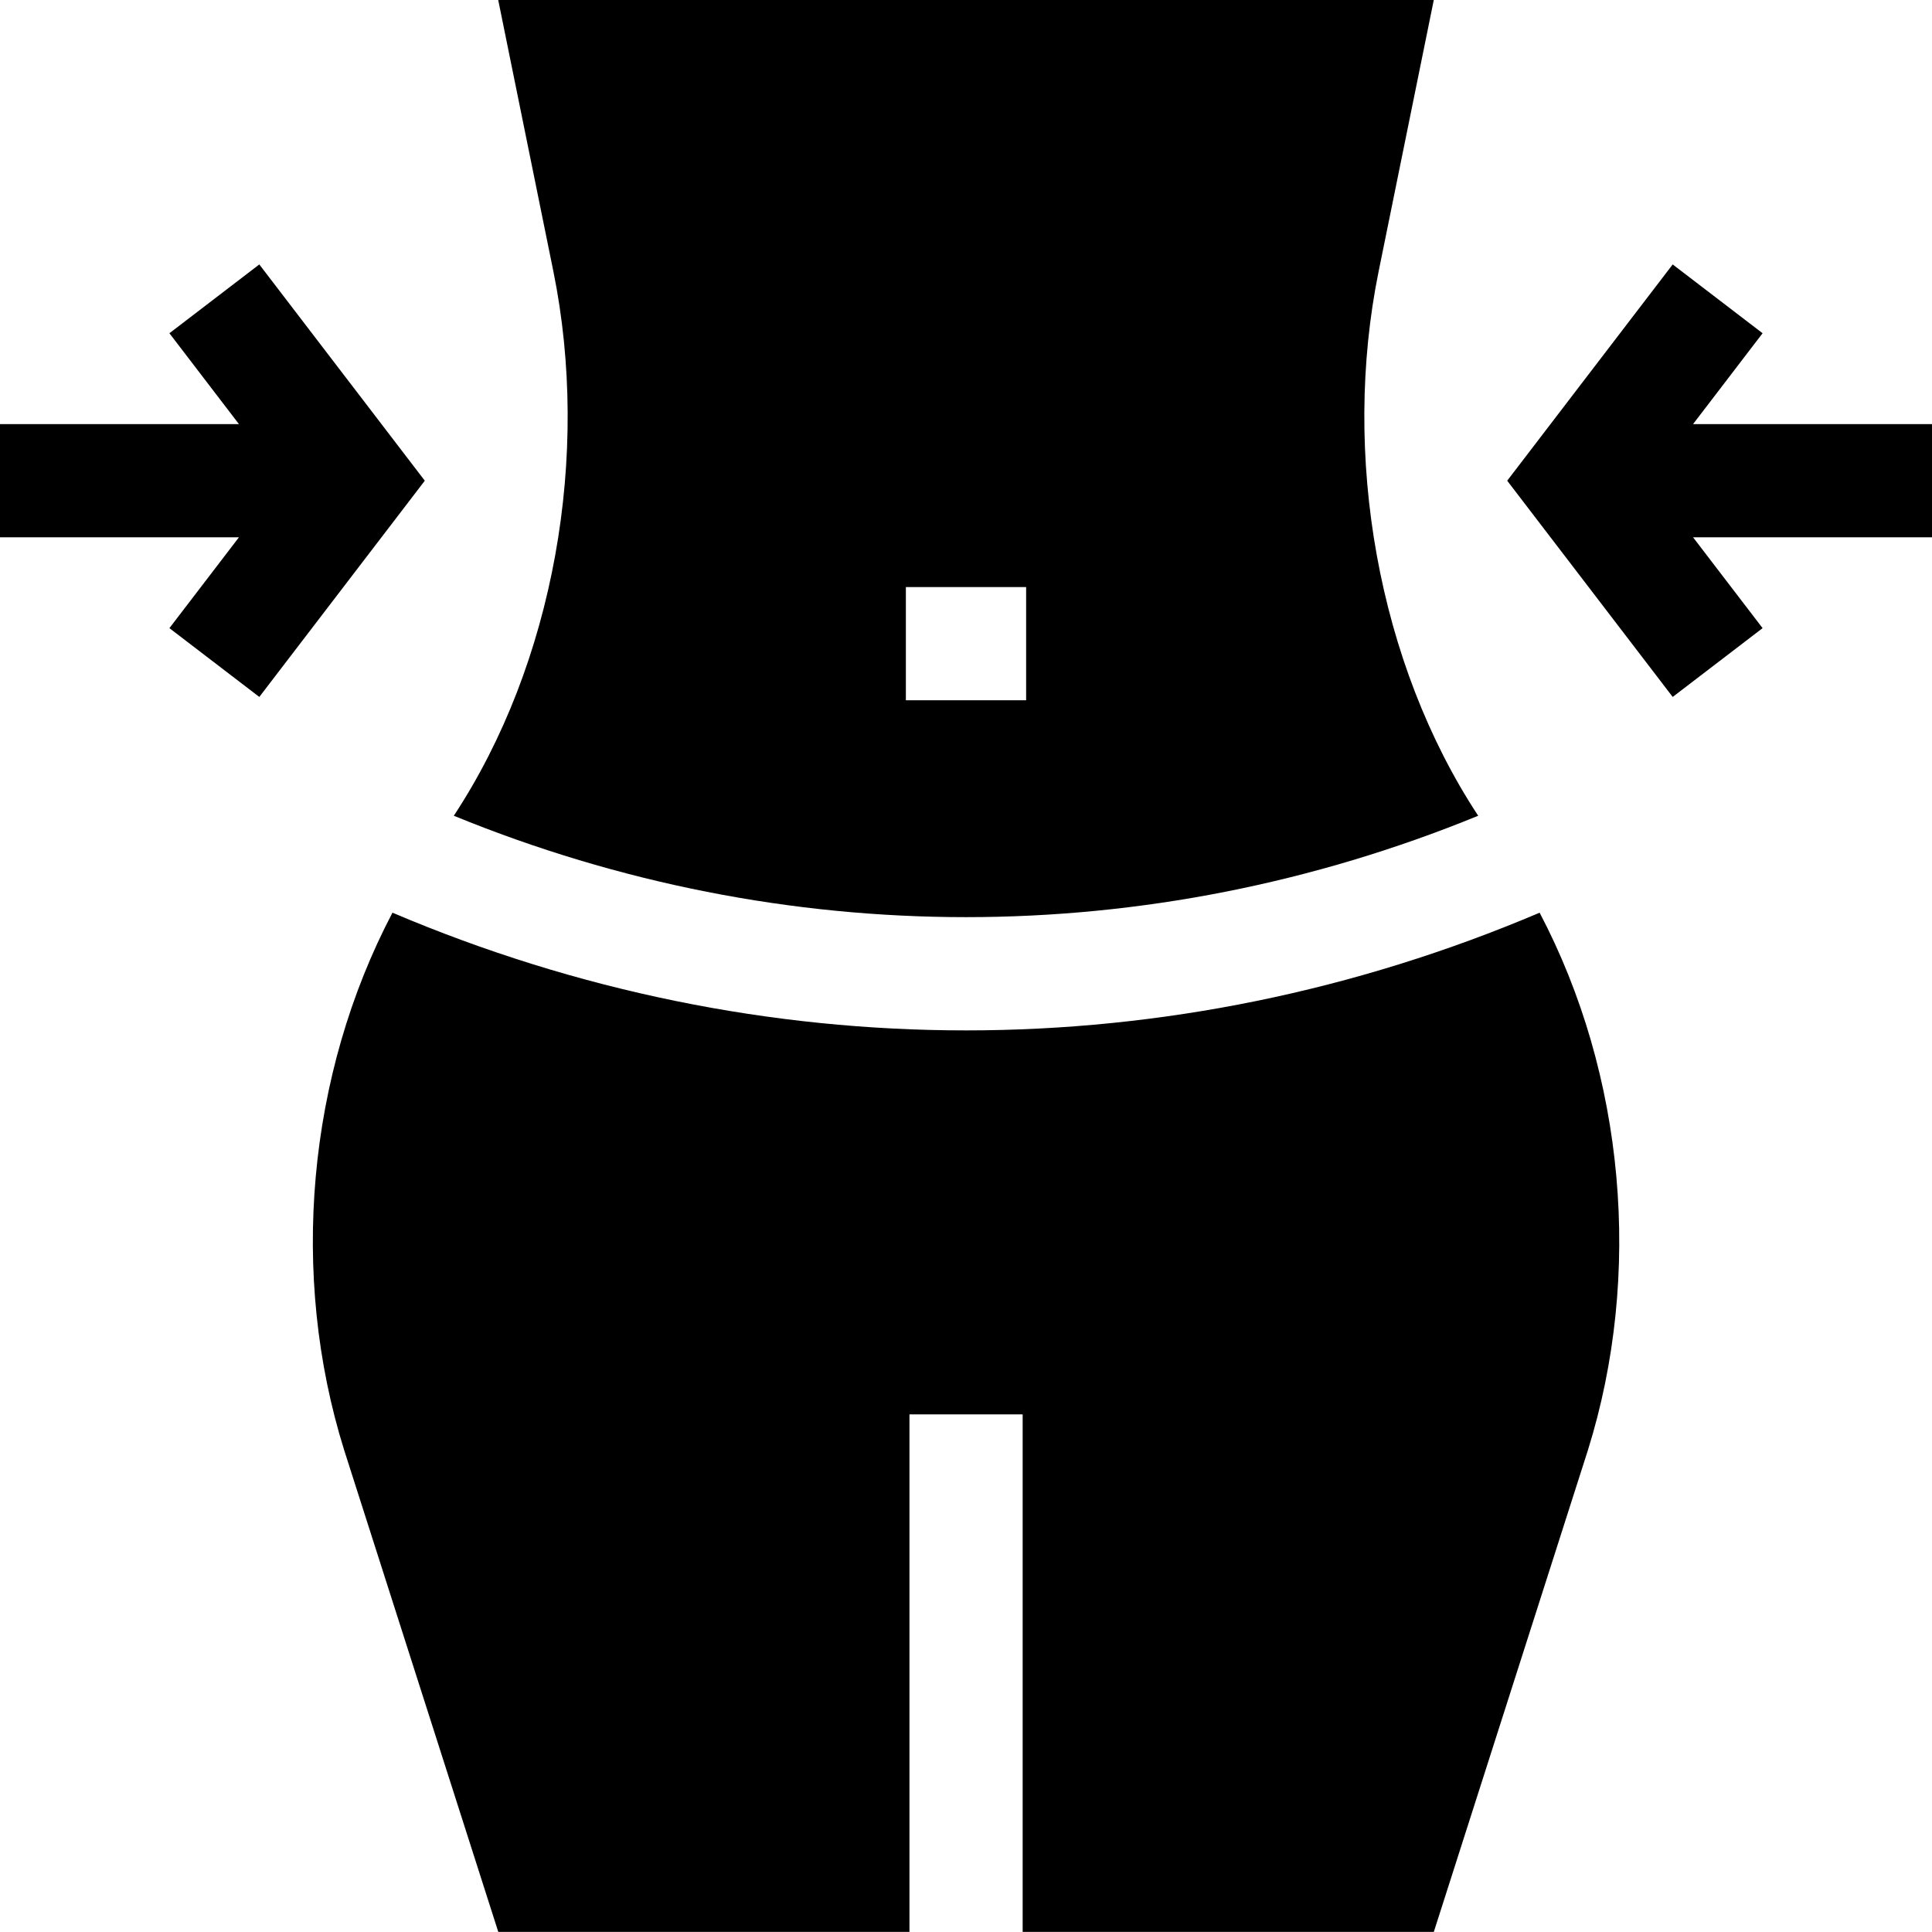 <svg width="64" height="64" viewBox="0 0 64 64" fill="none" xmlns="http://www.w3.org/2000/svg">
<g clip-path="url(#clip0_1312_8438)">
<path d="M32.002 34.133C25.558 34.133 19.114 32.832 13.001 30.234C10.177 35.606 9.582 42.224 11.403 48.044L16.506 63.996H30.127V46.853H33.877V63.996H47.497L52.6 48.044C54.421 42.224 53.827 35.606 51.002 30.234C44.889 32.832 38.445 34.133 32.002 34.133Z" fill="black"/>
<path d="M48.967 27.023C45.646 21.978 44.431 15.076 45.67 8.984L47.496 0H16.504L18.33 8.984C19.569 15.076 18.354 21.978 15.033 27.023C25.977 31.501 38.023 31.501 48.967 27.023ZM30.008 19.447H33.992V23.197H30.008V19.447ZM64 14.049H56.085L58.388 11.039L55.41 8.76L49.928 15.924L55.41 23.087L58.388 20.808L56.085 17.799H64V14.049ZM8.59 8.76L5.612 11.039L7.915 14.049H0V17.799H7.915L5.612 20.808L8.59 23.087L14.072 15.924L8.59 8.76Z" fill="black"/>
</g>
<defs>
<clipPath id="clip0_1312_8438">
<rect width="64" height="64" fill="white"/>
</clipPath>
</defs>
</svg>
